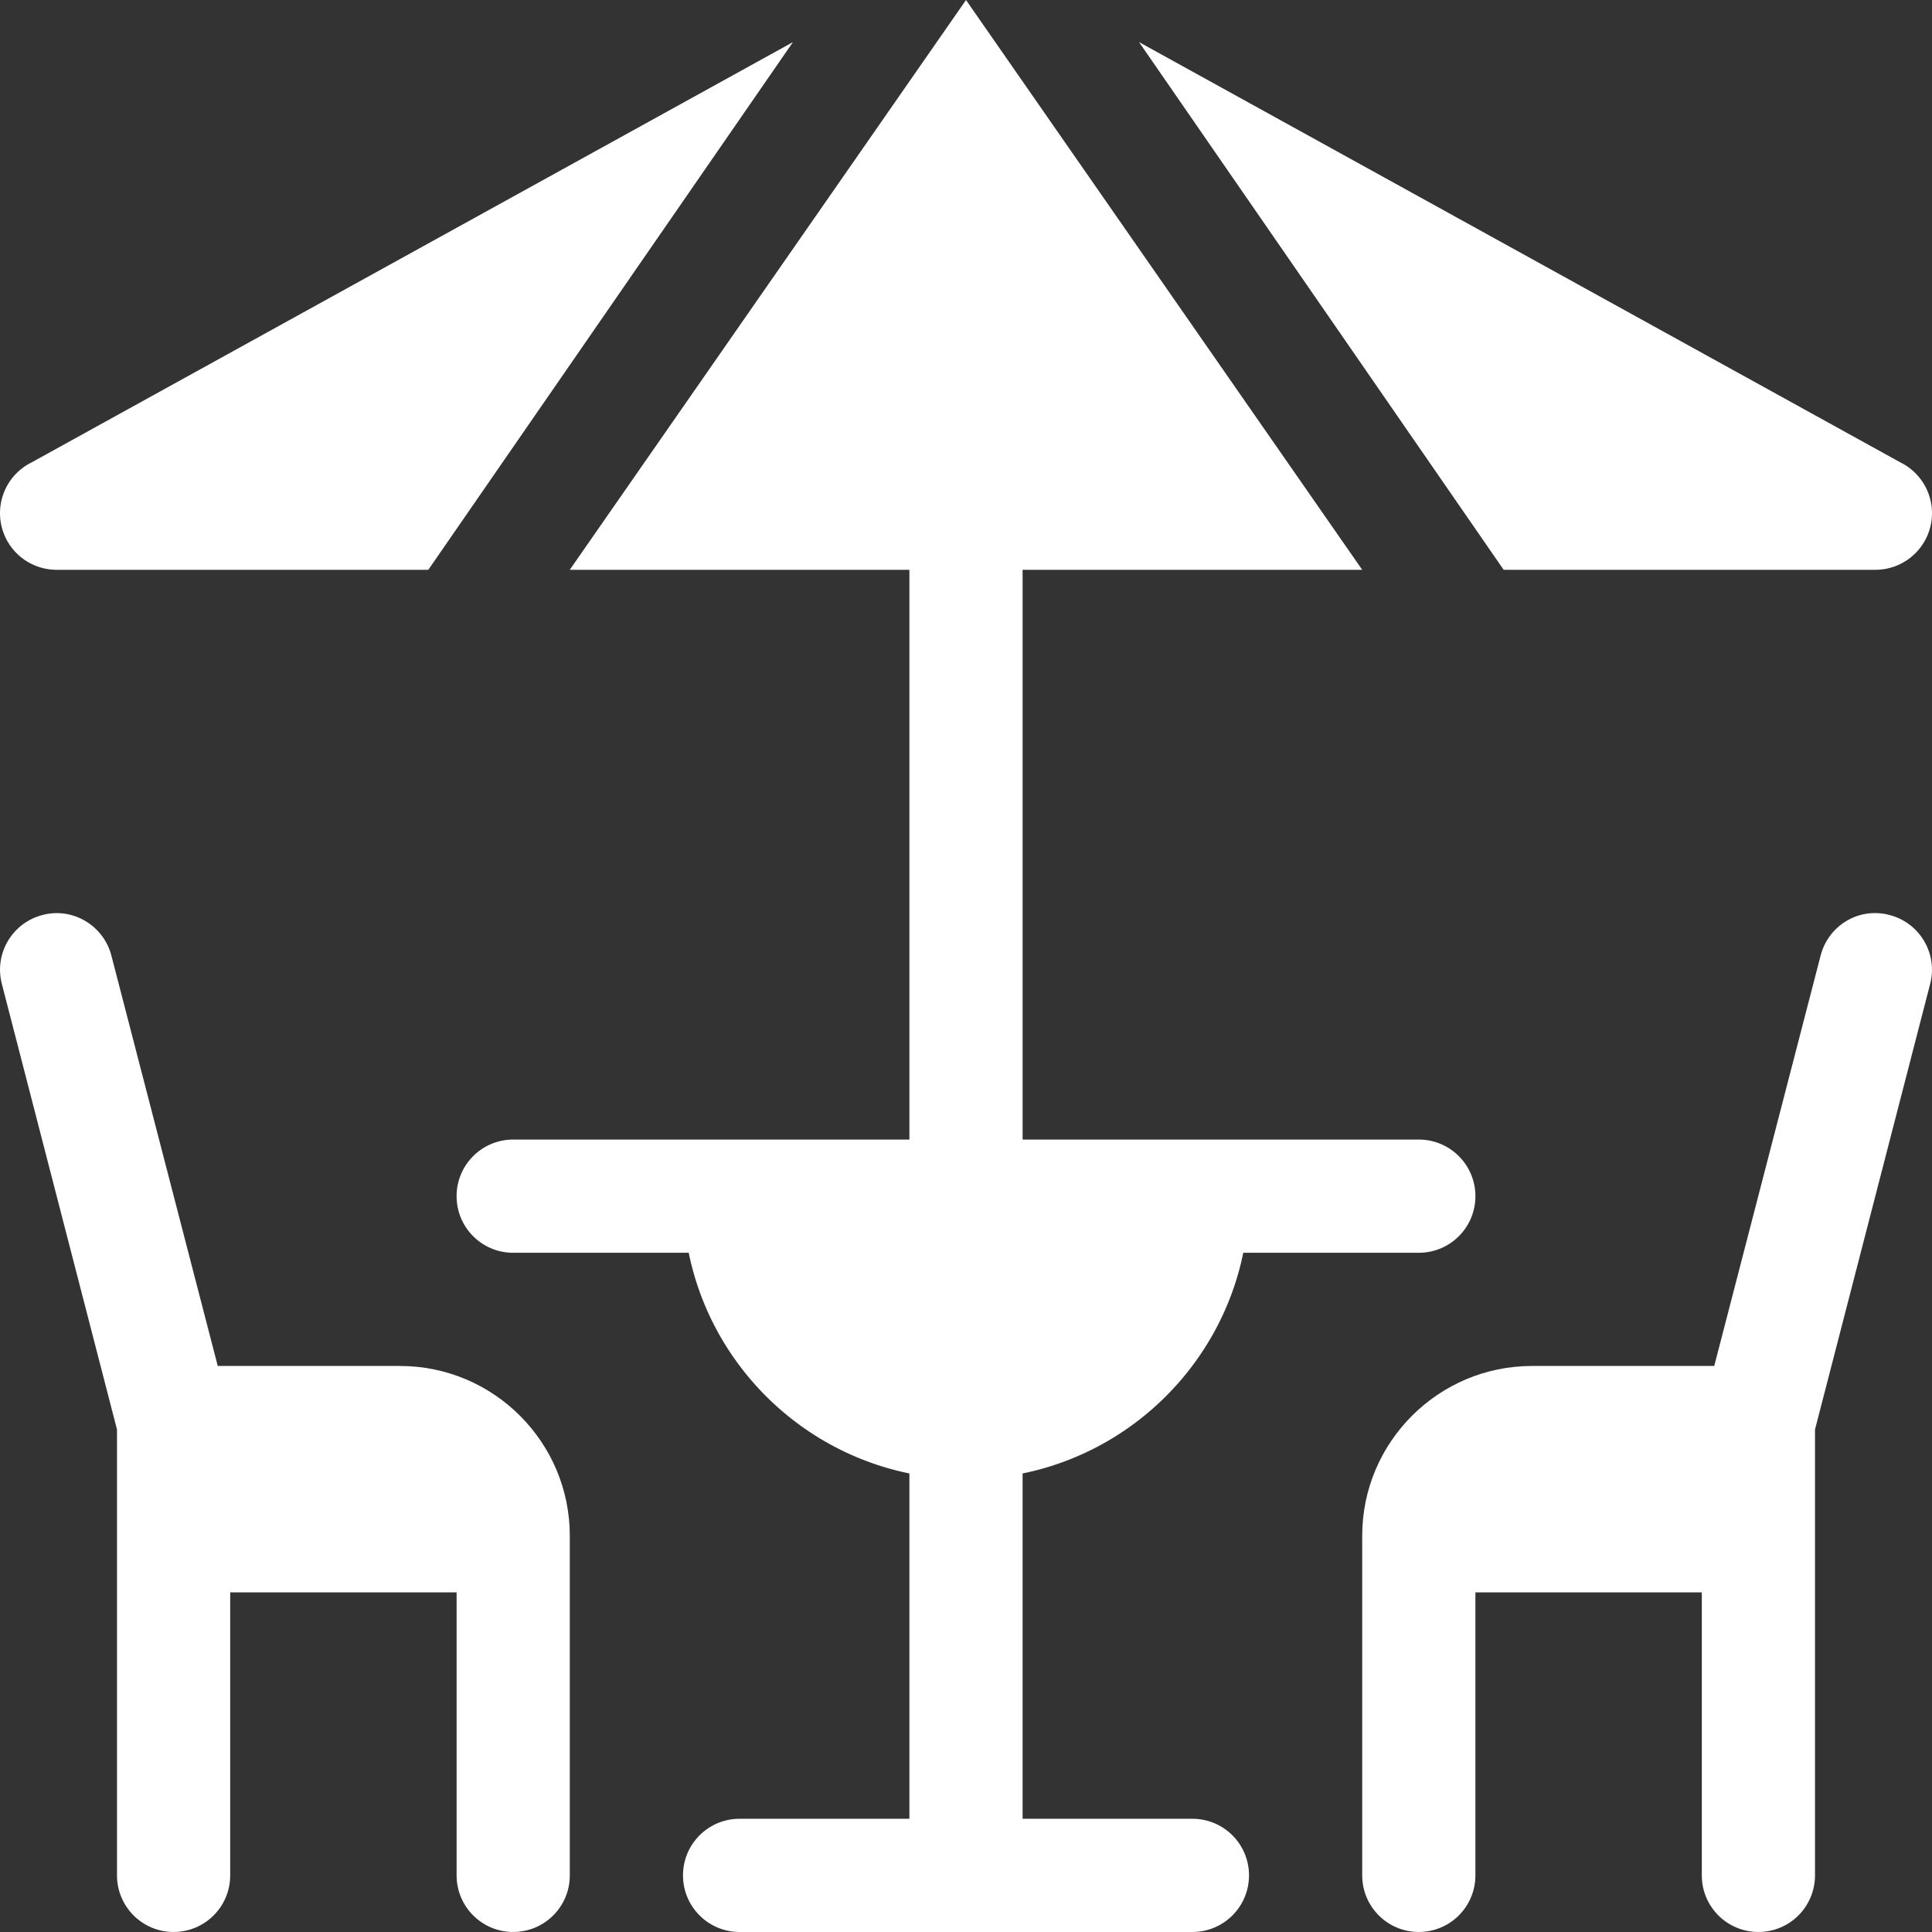 <svg xmlns="http://www.w3.org/2000/svg" version="1.1" xmlns:xlink="http://www.w3.org/1999/xlink" xmlns:svgjs="http://svgjs.com/svgjs" width="512" height="512" x="0" y="0" viewBox="0 0 512.013 512.013" style="enable-background:new 0 0 512 512" xml:space="preserve"><rect x="0" y="0" width="512.013" height="512.013" fill="#333333" stroke="none"/><g><path d="M136.007 512.007c8.291 0 15-6.709 15-15v-90c0-24.814-20.186-45-45-45H57.711L29.552 253.374c-2.007-8.042-10.225-12.979-18.179-10.913C3.331 244.468-1.562 252.612.46 260.64l30.546 118.213v118.154c0 8.291 6.709 15 15 15s15-6.709 15-15v-75h60v75c.001 8.291 6.709 15 15.001 15zM466.007 512.007c8.291 0 15-6.709 15-15V378.852l30.546-118.213c2.022-8.027-2.871-16.172-10.913-18.179-8.101-2.095-16.187 2.871-18.179 10.913l-28.158 108.633h-48.296c-24.814 0-45 20.186-45 45v90c0 8.291 6.709 15 15 15s15-6.709 15-15v-75h60v75c0 8.292 6.708 15.001 15 15.001z" fill="#ffffff" data-original="#000000"></path><path d="M329.489 332.007h46.518c8.291 0 15-6.709 15-15s-6.709-15-15-15h-105v-151h90.002L256.007.007 151 151.007h90.007v151h-105c-8.291 0-15 6.709-15 15s6.709 15 15 15h46.518c5.98 29.343 29.139 52.502 58.482 58.482v91.518h-45c-8.291 0-15 6.709-15 15s6.709 15 15 15h120c8.291 0 15-6.709 15-15s-6.709-15-15-15h-45v-91.518c29.342-5.981 52.501-29.14 58.482-58.482zM.402 139.449a15.01 15.01 0 0 0 14.604 11.558h98.504l96.634-139.845L8.298 122.589a14.995 14.995 0 0 0-7.896 16.86zM503.715 122.589 301.867 11.159l96.628 139.847h98.511a15.01 15.01 0 0 0 14.604-11.558 14.992 14.992 0 0 0-7.895-16.859z" fill="#ffffff" data-original="#000000"></path></g></svg>